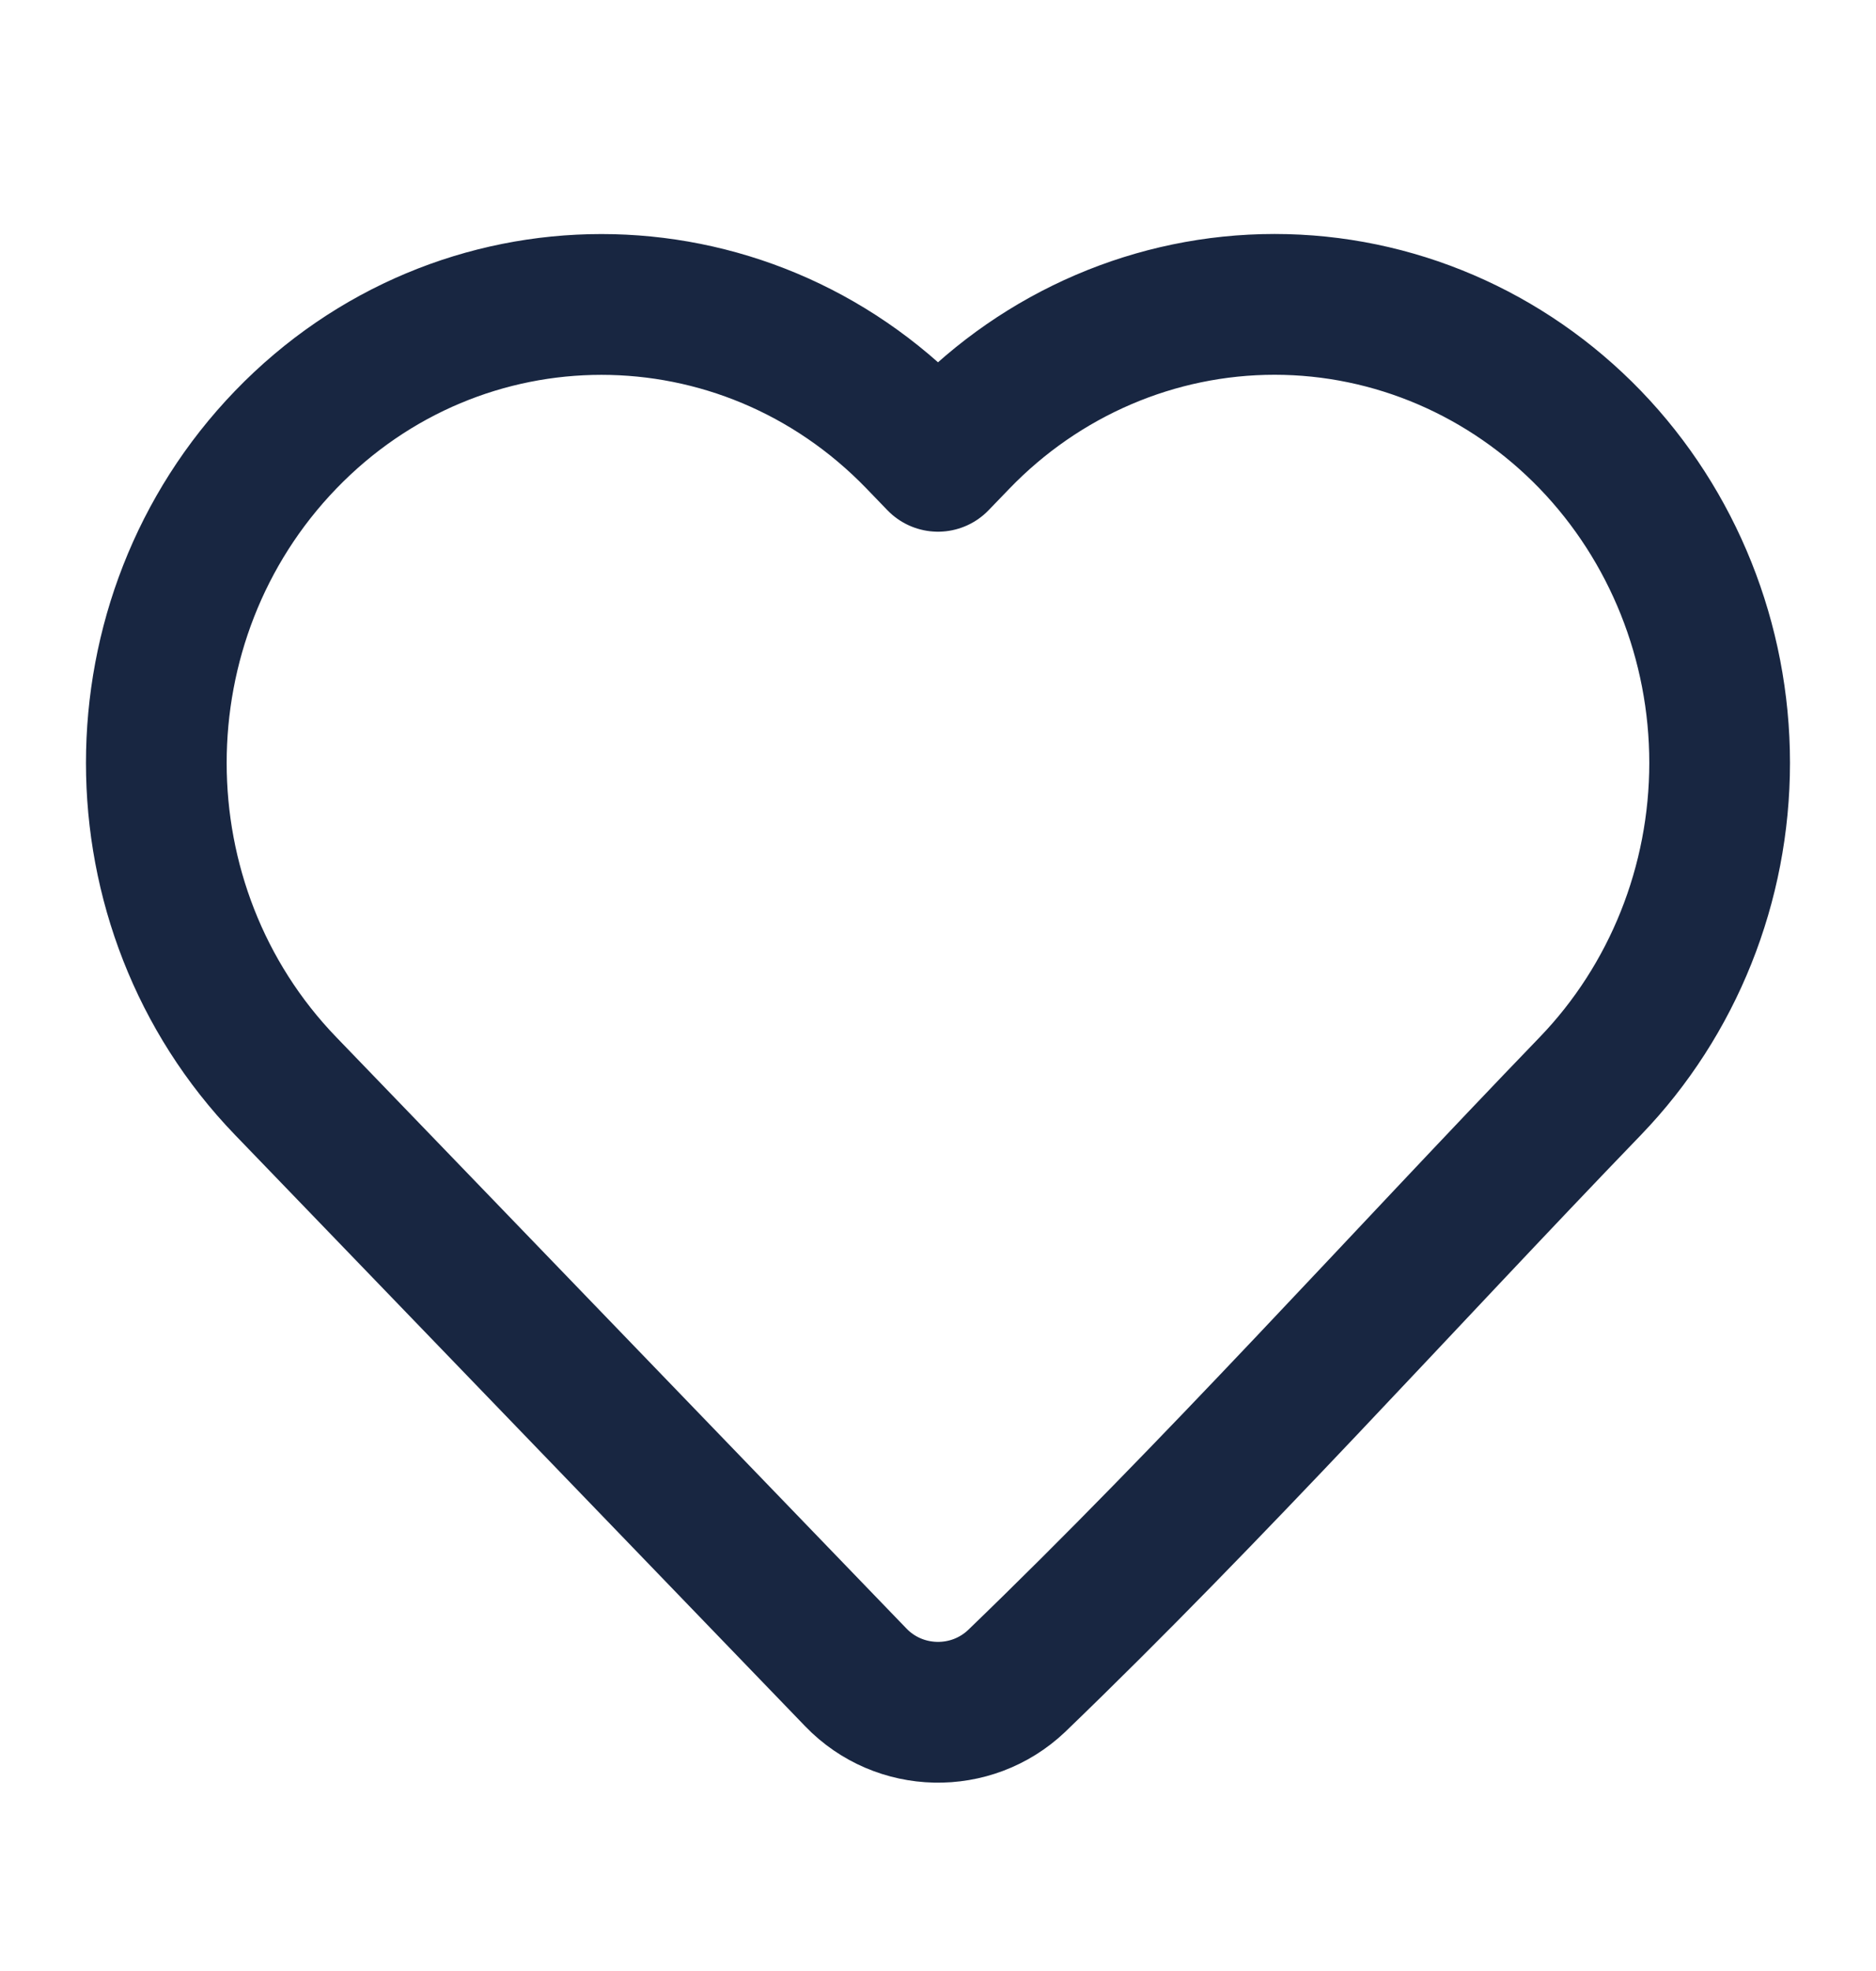 <svg width="20" height="21" viewBox="0 0 20 21" fill="none" xmlns="http://www.w3.org/2000/svg">
<path d="M18.333 8.128C18.333 9.417 17.838 10.655 16.955 11.571C14.921 13.679 12.948 15.878 10.838 17.91C10.354 18.369 9.587 18.352 9.124 17.872L3.045 11.571C1.207 9.666 1.207 6.591 3.045 4.686C4.9 2.763 7.923 2.763 9.779 4.686L10 4.915L10.221 4.686C11.11 3.764 12.322 3.243 13.588 3.243C14.854 3.243 16.065 3.764 16.955 4.686C17.838 5.602 18.333 6.84 18.333 8.128Z" stroke="#182641" stroke-width="1.5" stroke-linejoin="round"/>
</svg>
